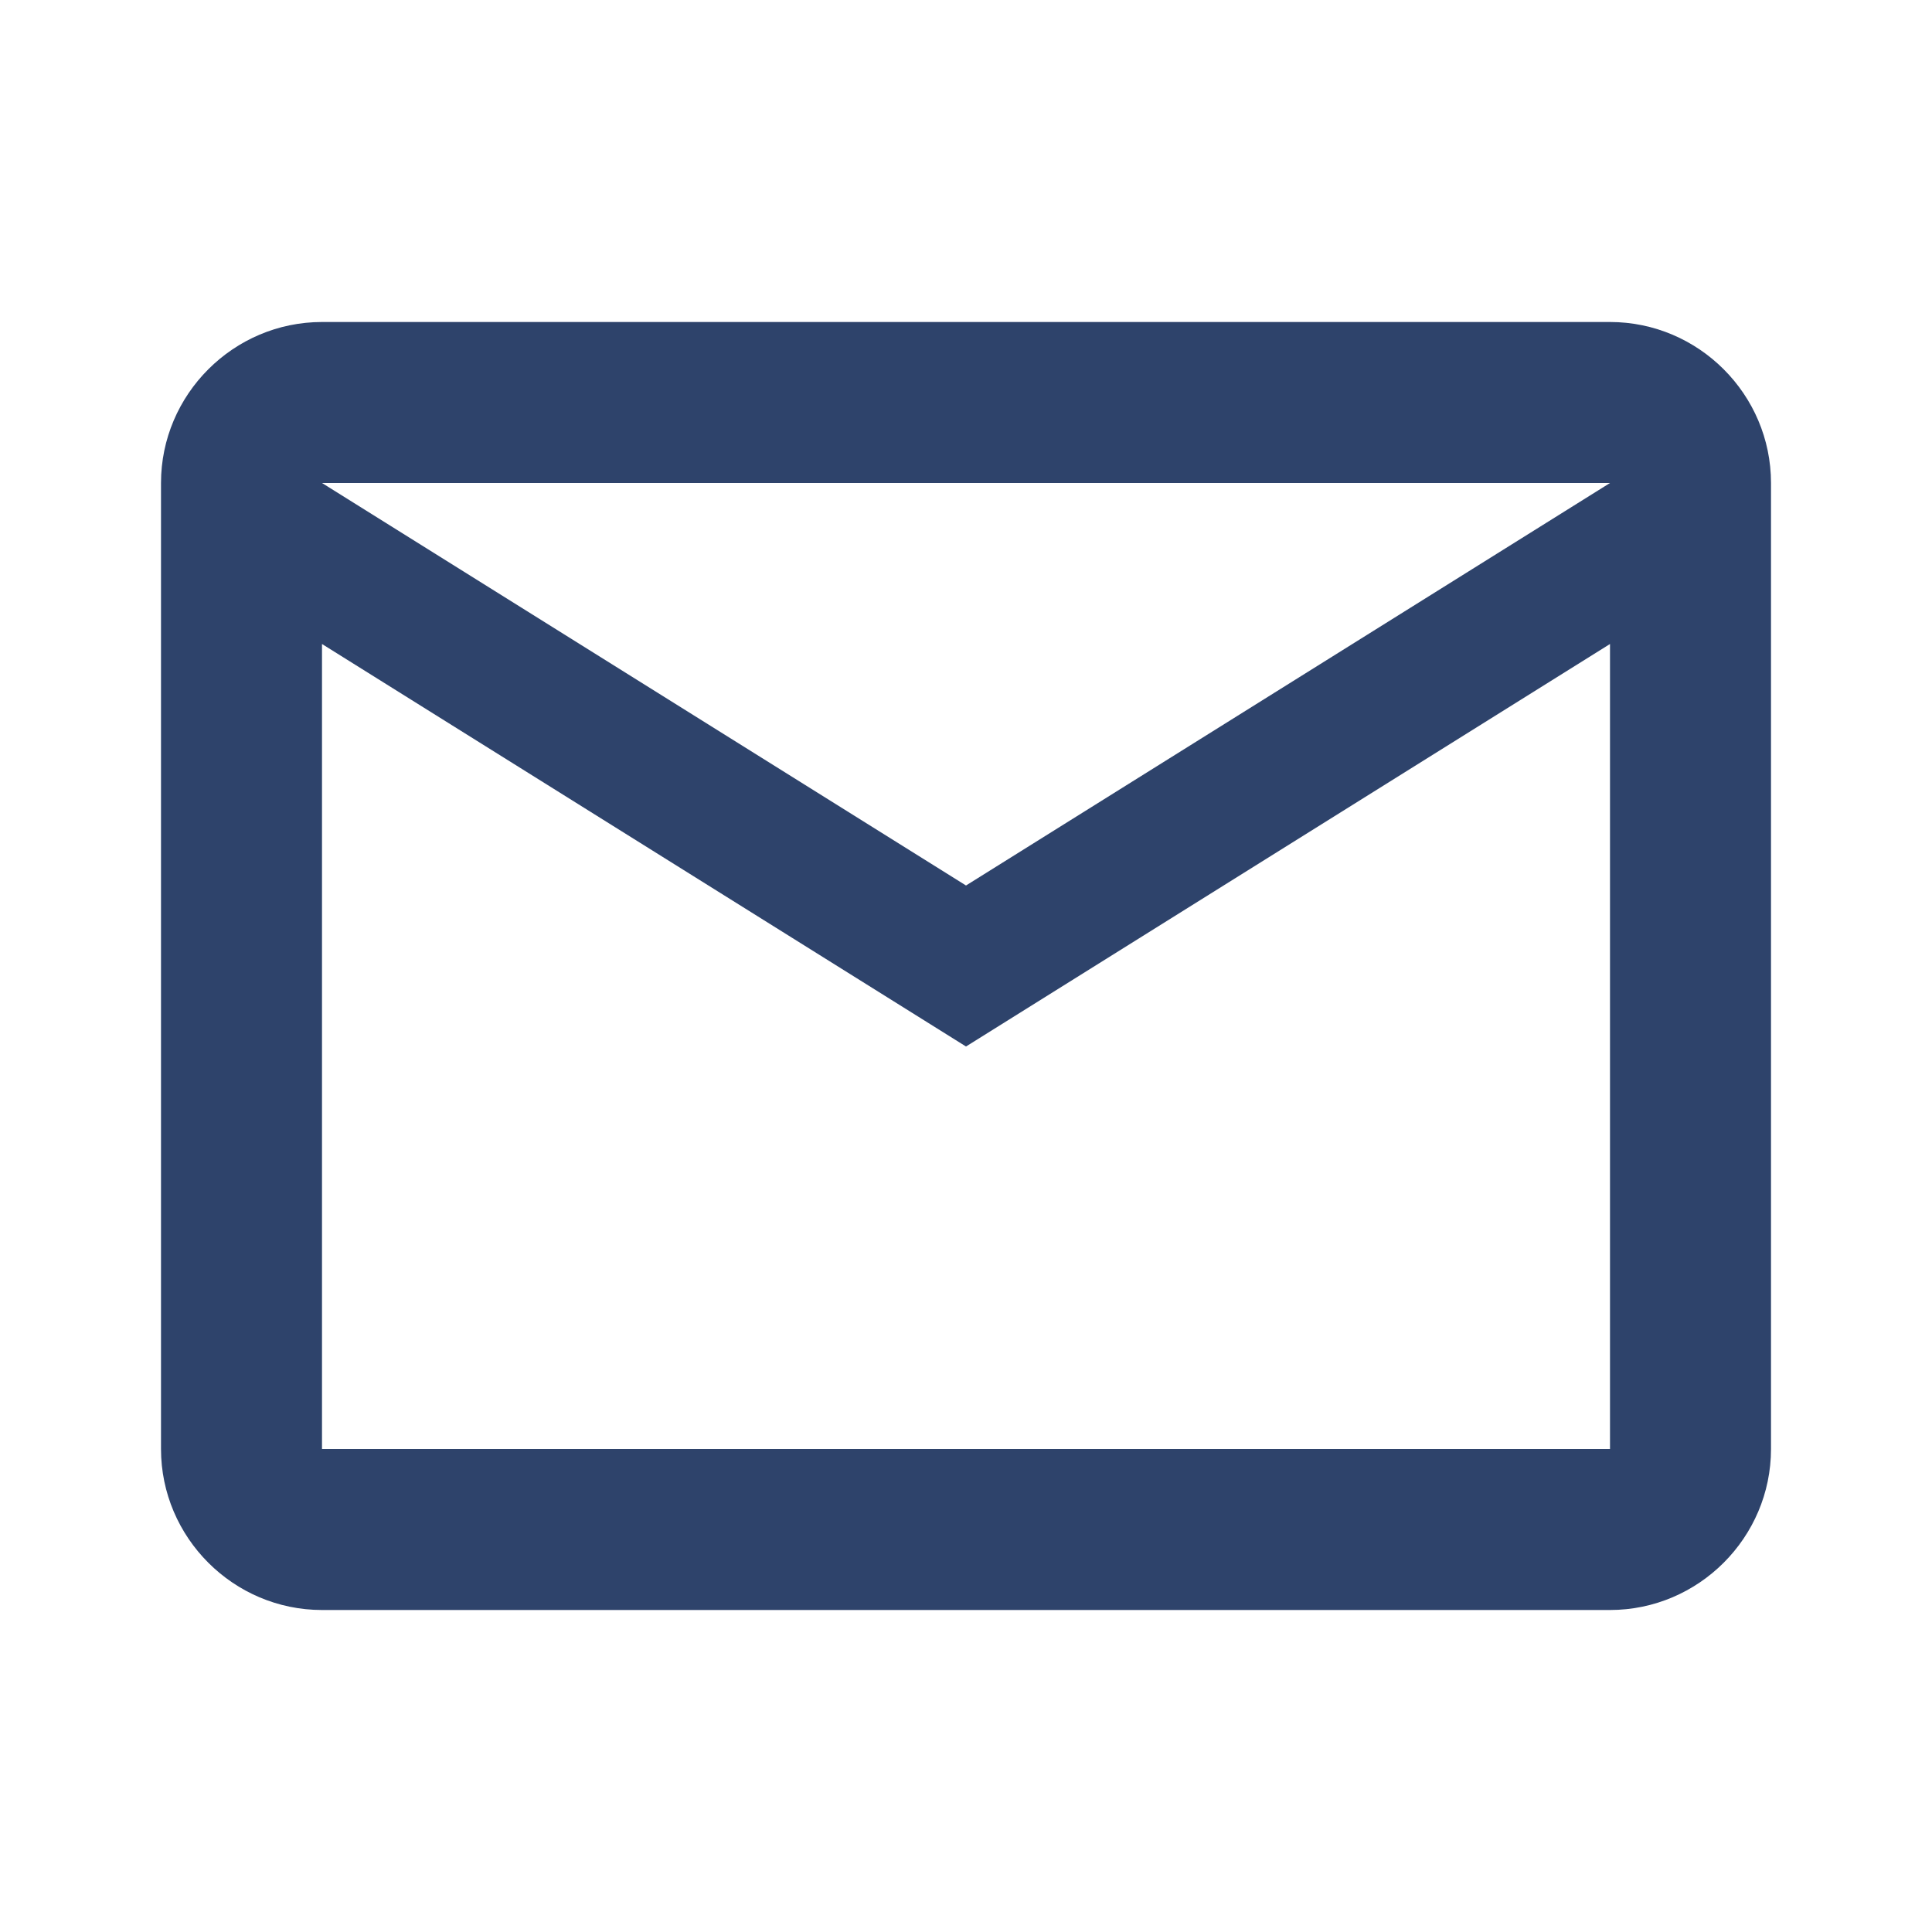 <svg xmlns="http://www.w3.org/2000/svg" width="24" height="24" fill="none"><path fill="#2E436B" d="M22 6c0-1.1-.9-2-2-2H4c-1.1 0-2 .9-2 2v12c0 1.1.9 2 2 2h16c1.1 0 2-.9 2-2zm-2 0-8 5-8-5zm0 12H4V8l8 5 8-5z"/></svg>
